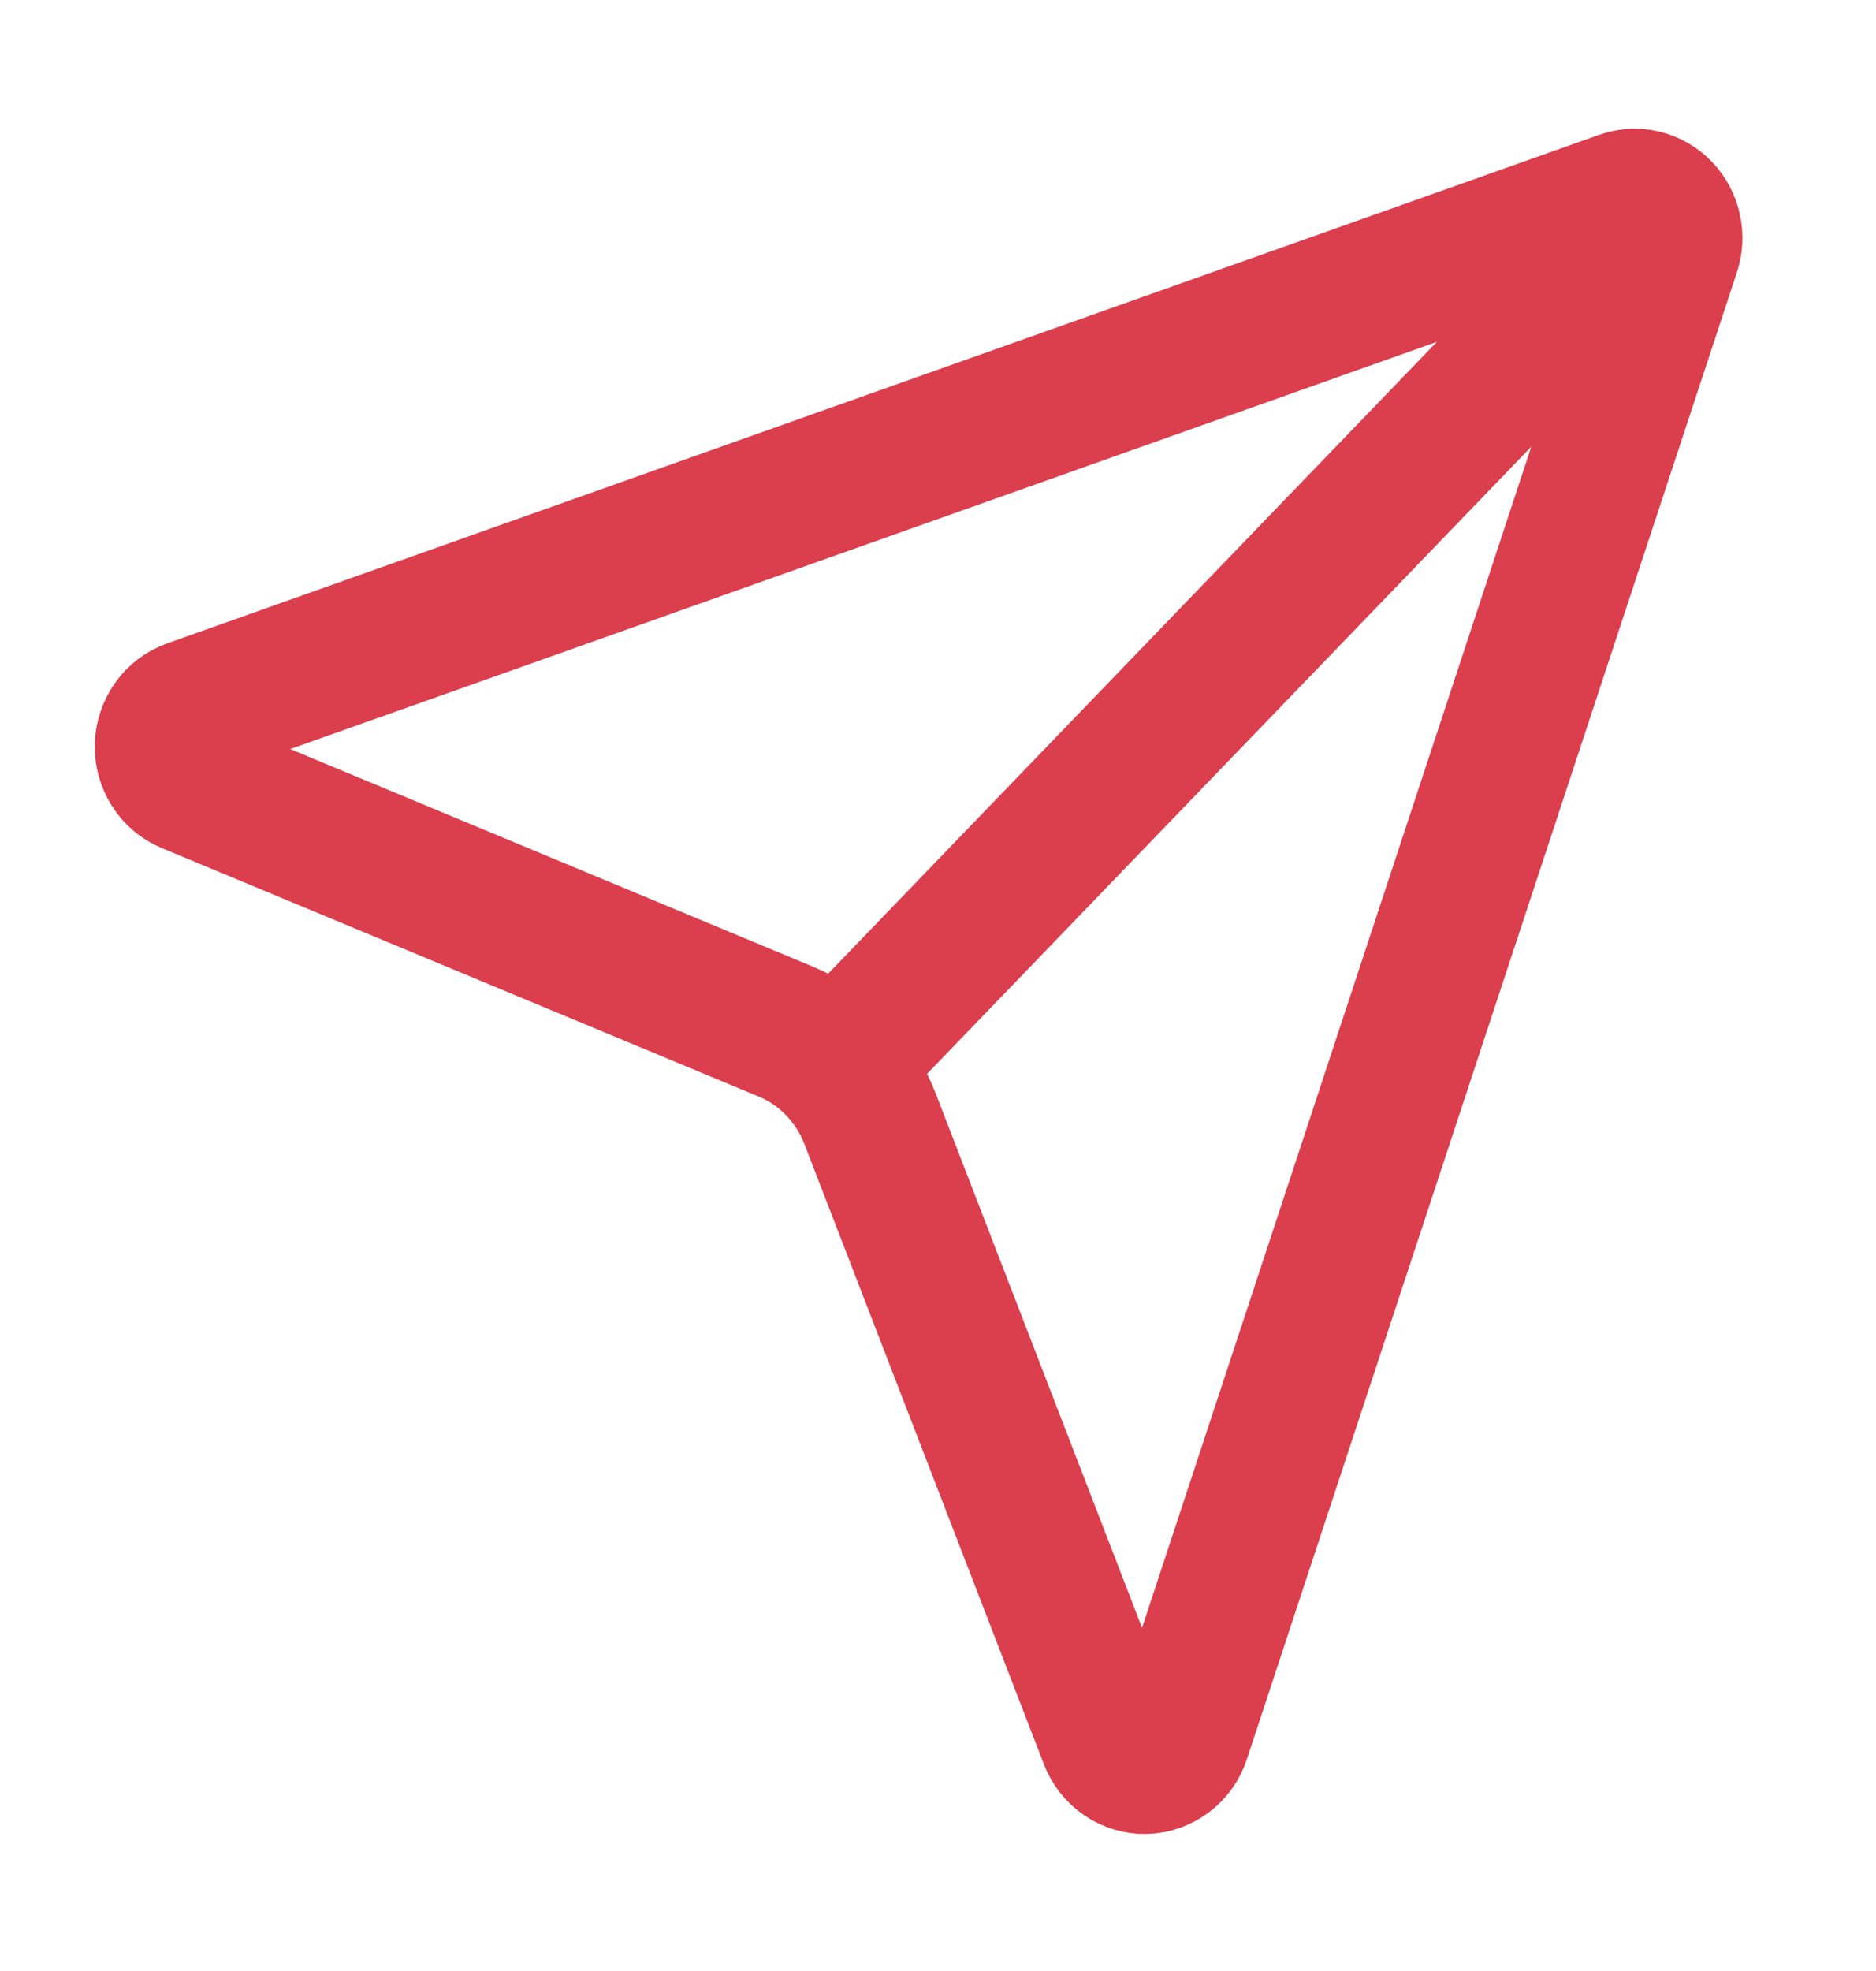 <svg width="20" height="21" viewBox="0 0 20 21" fill="none" xmlns="http://www.w3.org/2000/svg">
<path d="M8.919 11.361C8.766 11.202 8.583 11.077 8.382 10.993L2.012 8.343C1.936 8.312 1.871 8.256 1.826 8.185C1.781 8.114 1.758 8.031 1.76 7.946C1.762 7.861 1.79 7.779 1.838 7.71C1.887 7.641 1.954 7.59 2.032 7.562L17.292 2.146C17.363 2.119 17.44 2.114 17.514 2.131C17.588 2.148 17.655 2.187 17.709 2.242C17.762 2.298 17.8 2.368 17.816 2.444C17.833 2.521 17.828 2.601 17.802 2.675L12.581 18.508C12.555 18.589 12.505 18.659 12.439 18.709C12.373 18.759 12.294 18.787 12.212 18.79C12.13 18.792 12.049 18.768 11.981 18.721C11.912 18.674 11.859 18.607 11.829 18.528L9.275 11.918C9.194 11.709 9.073 11.52 8.919 11.361ZM8.919 11.361L17.706 2.246" stroke="#DB3E4D" stroke-width="1.5" stroke-linecap="round" stroke-linejoin="round"/>
</svg>
